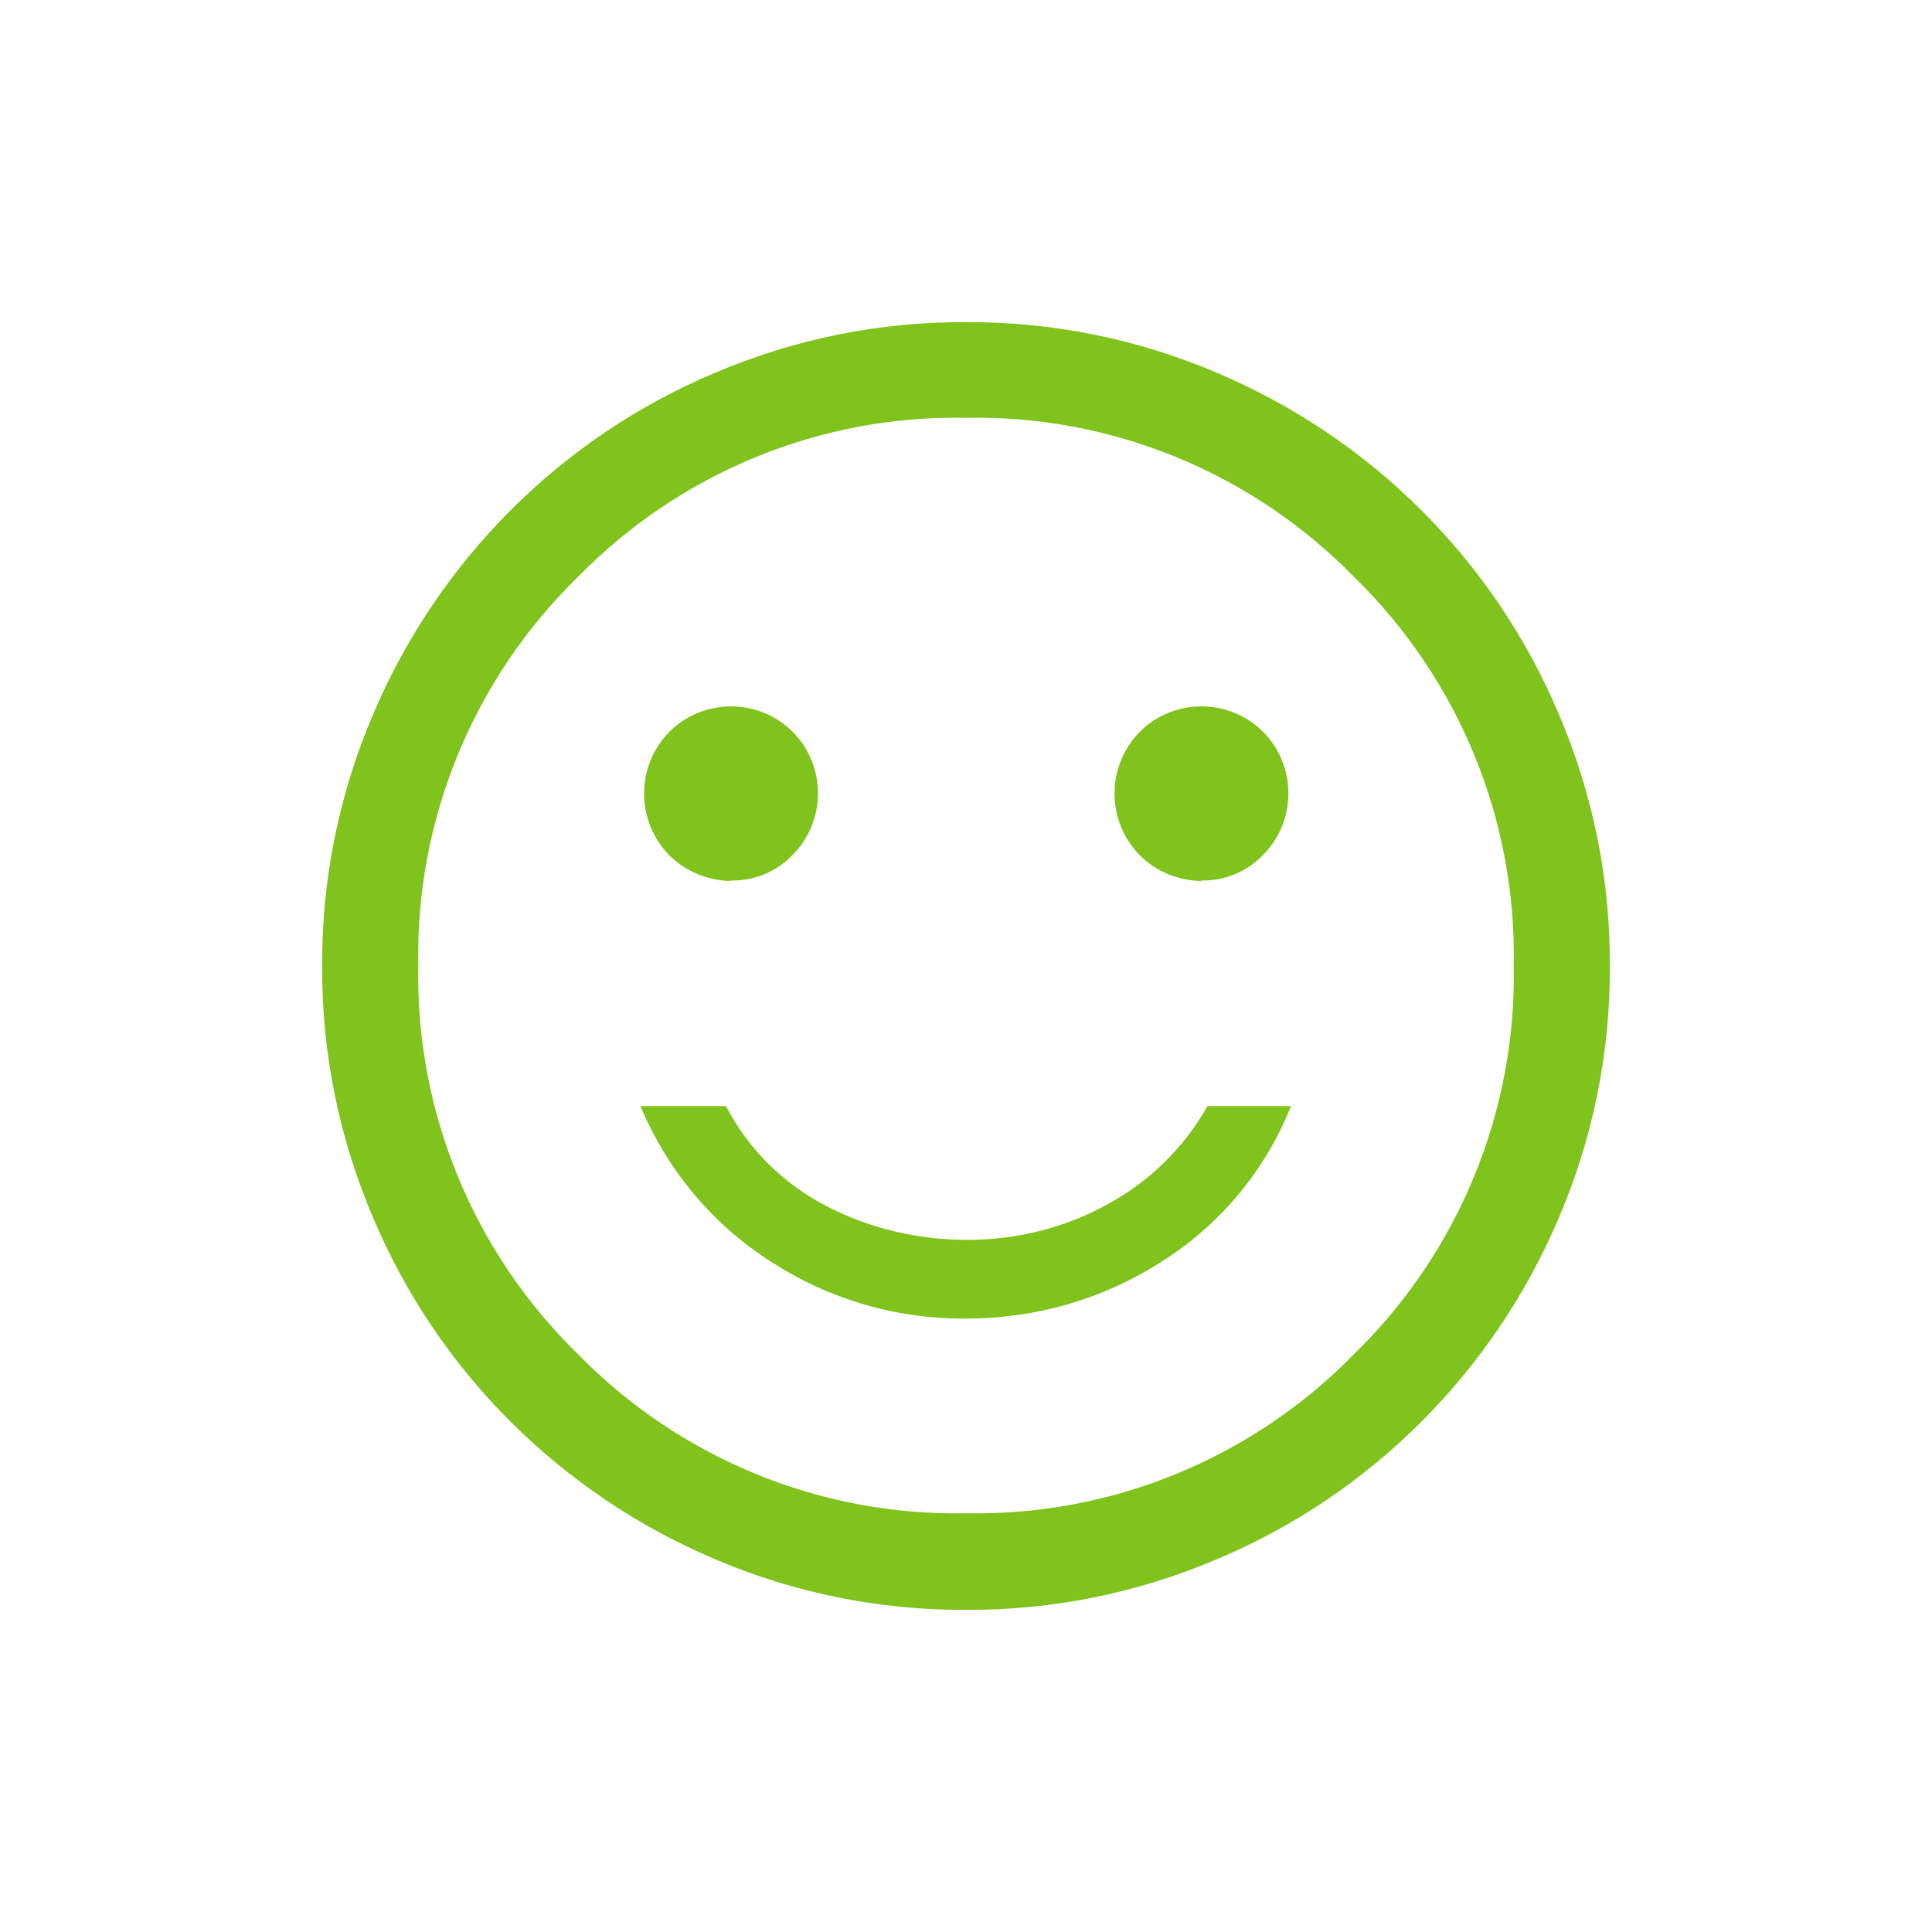<?xml version="1.0" encoding="UTF-8"?>
<svg id="Title_and_Descriptions" data-name="Title and Descriptions" xmlns="http://www.w3.org/2000/svg" viewBox="0 0 40 40">
  <defs>
    <style>
      .cls-1 {
        fill: #7fc31c;
      }
    </style>
  </defs>
  <path id="sentiment_satisfied_FILL0_wght400_GRAD0_opsz48" data-name="sentiment satisfied FILL0 wght400 GRAD0 opsz48" class="cls-1" d="M24.87,18.23c.48,.01,.95-.18,1.28-.53,.7-.7,.7-1.85,0-2.55-.7-.7-1.85-.7-2.55,0-.7,.71-.7,1.85,0,2.56,.33,.33,.79,.52,1.26,.53Zm-9.74,0c.48,.01,.95-.18,1.28-.53,.7-.7,.7-1.85,0-2.55-.7-.7-1.85-.7-2.55,0-.7,.71-.7,1.85,0,2.56,.33,.33,.79,.52,1.26,.53Zm4.87,9.07c1.44,0,2.84-.4,4.05-1.18,1.21-.76,2.15-1.89,2.68-3.22h-1.73c-.49,.87-1.22,1.58-2.1,2.05-.88,.48-1.87,.72-2.87,.72-1.01,0-2.02-.23-2.92-.7-.89-.46-1.62-1.18-2.08-2.07h-1.77c.55,1.32,1.49,2.45,2.7,3.22,1.2,.78,2.6,1.19,4.03,1.18Zm0,6.03c-1.79,.01-3.56-.35-5.2-1.05-3.19-1.35-5.74-3.89-7.08-7.08-.7-1.64-1.06-3.41-1.05-5.2-.01-1.79,.35-3.56,1.05-5.2,1.35-3.19,3.89-5.74,7.08-7.08,1.64-.7,3.41-1.06,5.2-1.05,1.79-.01,3.56,.35,5.2,1.05,3.19,1.35,5.74,3.89,7.08,7.08,.7,1.64,1.06,3.41,1.05,5.2,.01,1.79-.35,3.56-1.05,5.2-1.35,3.19-3.89,5.74-7.08,7.08-1.64,.7-3.41,1.06-5.2,1.05Zm0-2c3.02,.06,5.93-1.14,8.04-3.3,2.16-2.11,3.36-5.02,3.3-8.04,.06-3.02-1.14-5.93-3.3-8.04-2.11-2.16-5.02-3.36-8.04-3.3-3.02-.06-5.93,1.14-8.04,3.3-2.16,2.11-3.36,5.02-3.3,8.04-.06,3.02,1.14,5.93,3.3,8.04,2.11,2.16,5.02,3.36,8.04,3.3Z"/>
</svg>